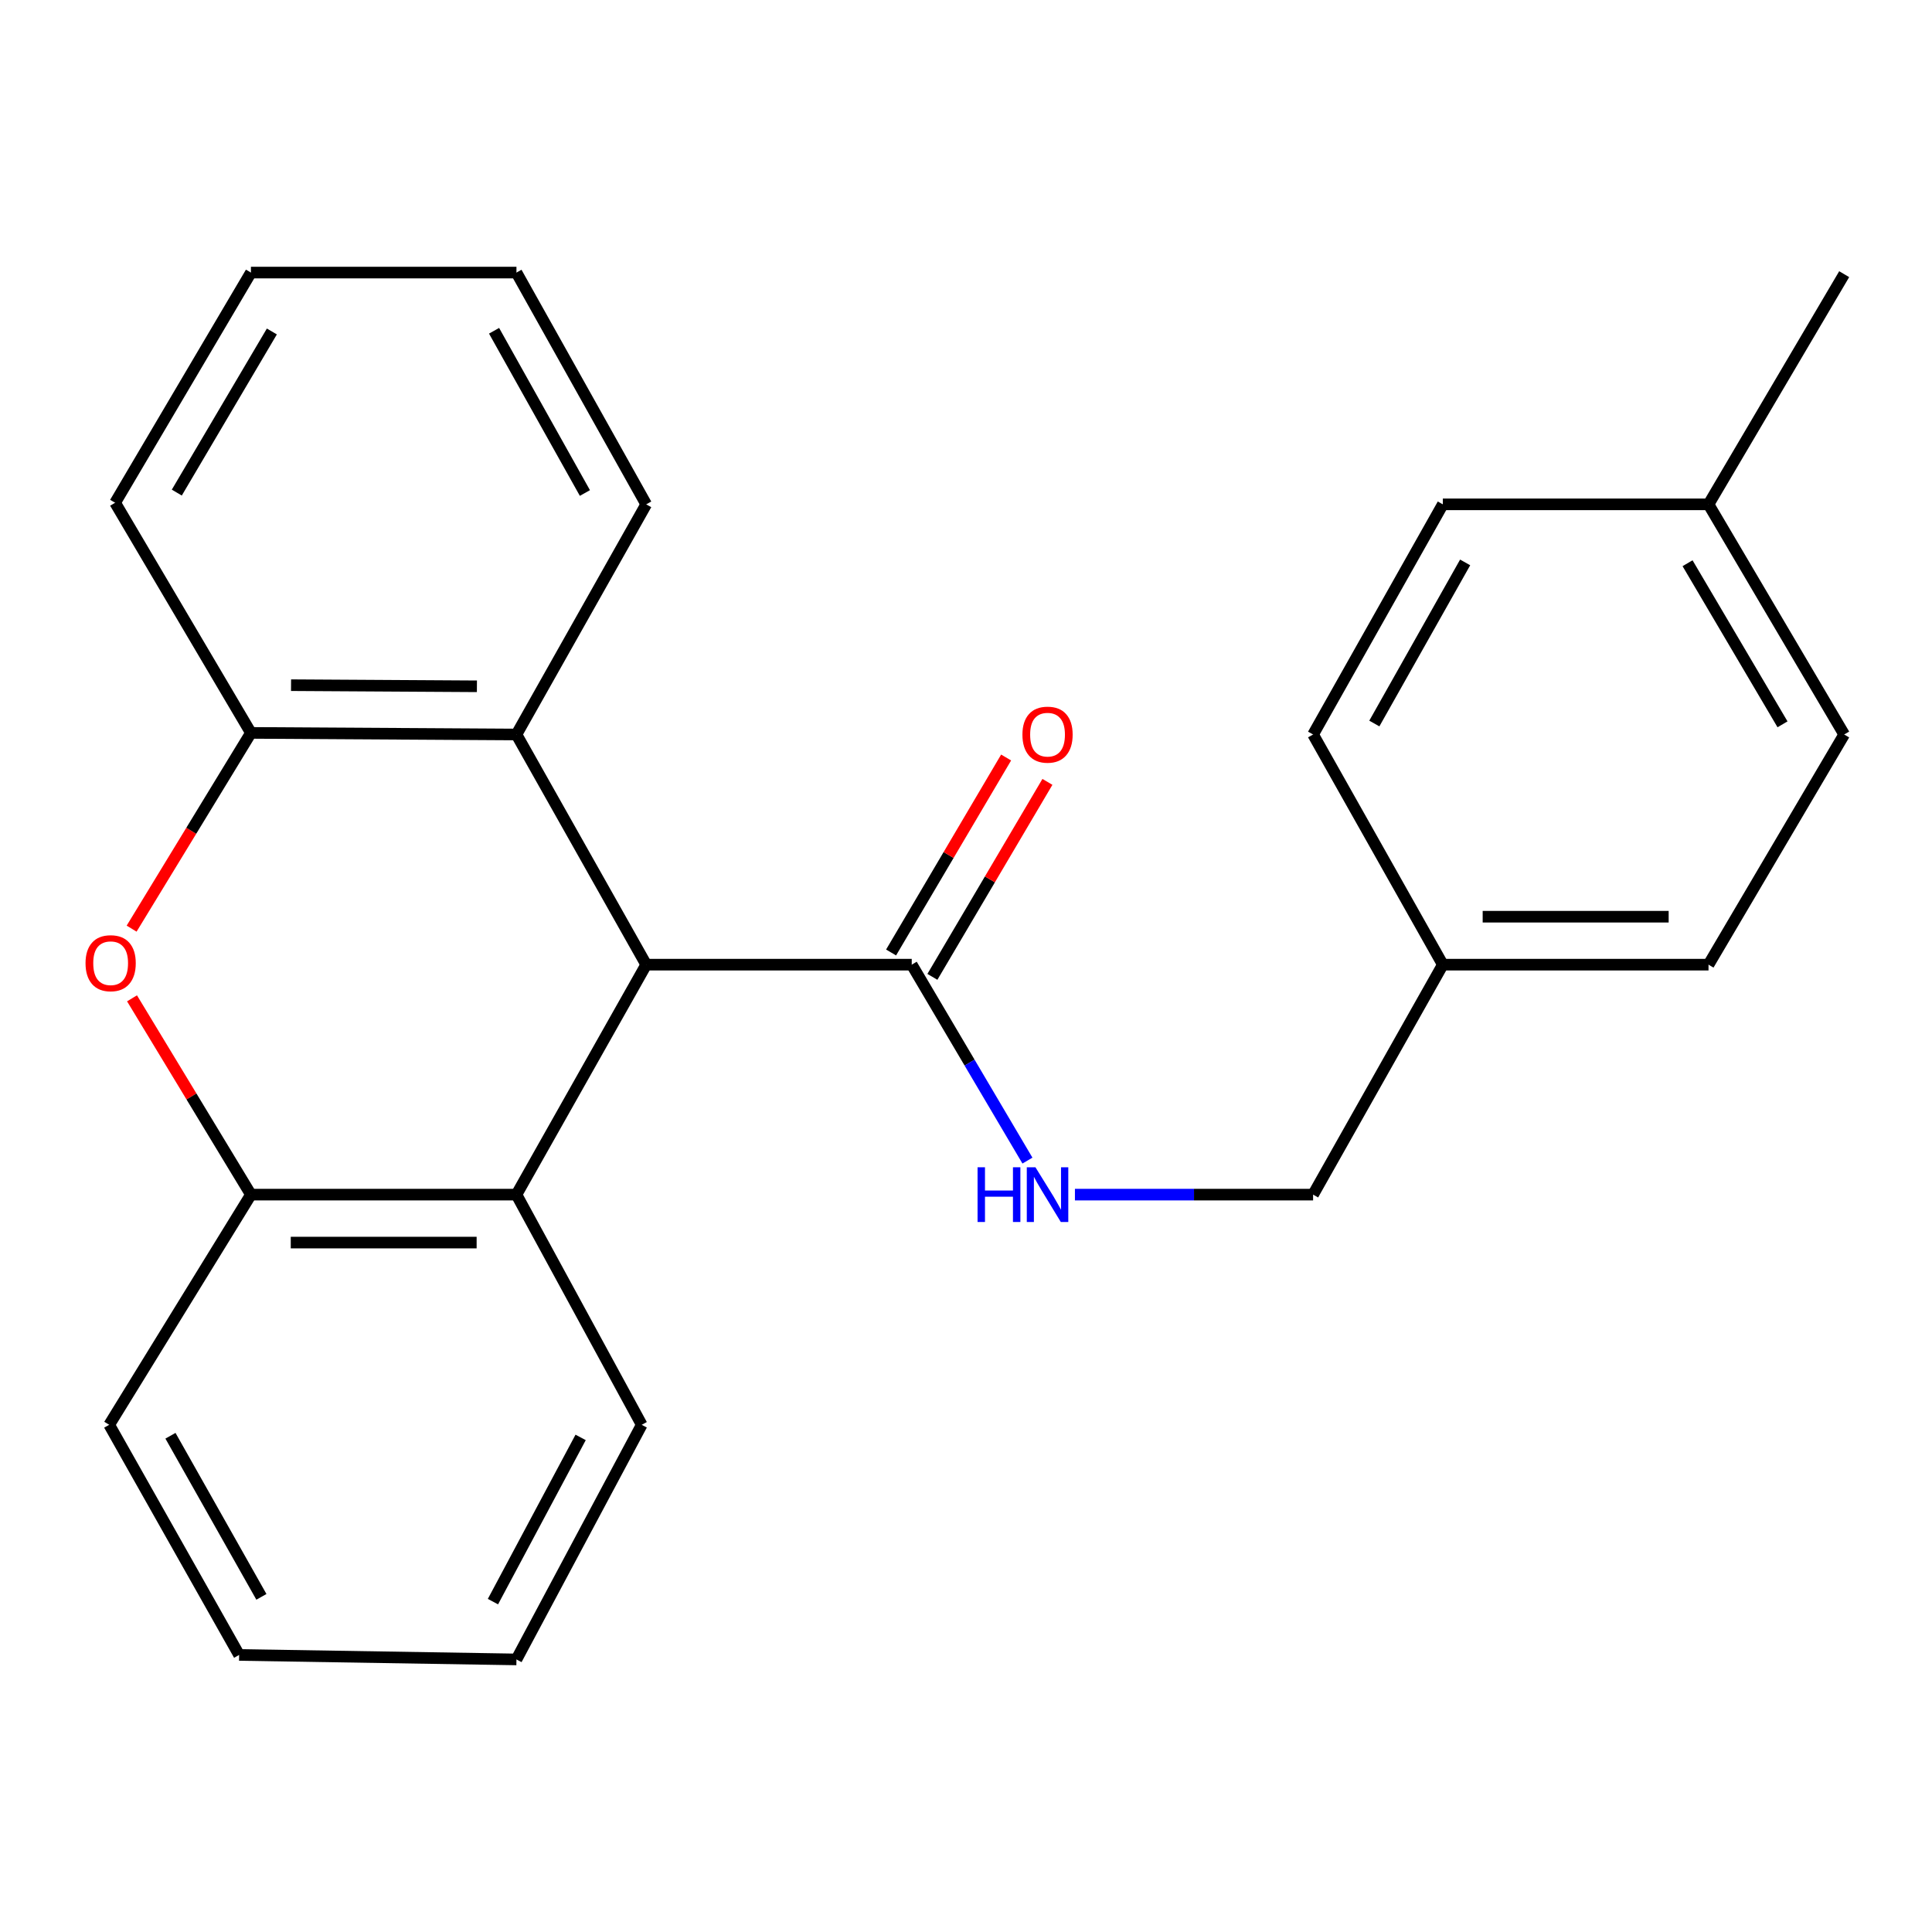 <?xml version='1.0' encoding='iso-8859-1'?>
<svg version='1.1' baseProfile='full'
              xmlns='http://www.w3.org/2000/svg'
                      xmlns:rdkit='http://www.rdkit.org/xml'
                      xmlns:xlink='http://www.w3.org/1999/xlink'
                  xml:space='preserve'
width='1000px' height='1000px' viewBox='0 0 1000 1000'>
<!-- END OF HEADER -->
<rect style='opacity:1.0;fill:#FFFFFF;stroke:none' width='1000' height='1000' x='0' y='0'> </rect>
<path class='bond-1' d='M 334.477,499.31 L 267.316,380.173' style='fill:none;fill-rule:evenodd;stroke:#000000;stroke-width:6px;stroke-linecap:butt;stroke-linejoin:miter;stroke-opacity:1' />
<path class='bond-2' d='M 334.477,499.31 L 267.316,618.338' style='fill:none;fill-rule:evenodd;stroke:#000000;stroke-width:6px;stroke-linecap:butt;stroke-linejoin:miter;stroke-opacity:1' />
<path class='bond-5' d='M 334.477,499.31 L 471.914,499.31' style='fill:none;fill-rule:evenodd;stroke:#000000;stroke-width:6px;stroke-linecap:butt;stroke-linejoin:miter;stroke-opacity:1' />
<path class='bond-0' d='M 68.334,516.733 L 99.106,567.535' style='fill:none;fill-rule:evenodd;stroke:#FF0000;stroke-width:6px;stroke-linecap:butt;stroke-linejoin:miter;stroke-opacity:1' />
<path class='bond-0' d='M 99.106,567.535 L 129.879,618.338' style='fill:none;fill-rule:evenodd;stroke:#000000;stroke-width:6px;stroke-linecap:butt;stroke-linejoin:miter;stroke-opacity:1' />
<path class='bond-24' d='M 68.125,480.662 L 99.002,430.004' style='fill:none;fill-rule:evenodd;stroke:#FF0000;stroke-width:6px;stroke-linecap:butt;stroke-linejoin:miter;stroke-opacity:1' />
<path class='bond-24' d='M 99.002,430.004 L 129.879,379.346' style='fill:none;fill-rule:evenodd;stroke:#000000;stroke-width:6px;stroke-linecap:butt;stroke-linejoin:miter;stroke-opacity:1' />
<path class='bond-3' d='M 267.316,380.173 L 129.879,379.346' style='fill:none;fill-rule:evenodd;stroke:#000000;stroke-width:6px;stroke-linecap:butt;stroke-linejoin:miter;stroke-opacity:1' />
<path class='bond-3' d='M 246.85,355.226 L 150.644,354.647' style='fill:none;fill-rule:evenodd;stroke:#000000;stroke-width:6px;stroke-linecap:butt;stroke-linejoin:miter;stroke-opacity:1' />
<path class='bond-15' d='M 267.316,380.173 L 334.477,261.049' style='fill:none;fill-rule:evenodd;stroke:#000000;stroke-width:6px;stroke-linecap:butt;stroke-linejoin:miter;stroke-opacity:1' />
<path class='bond-4' d='M 267.316,618.338 L 129.879,618.338' style='fill:none;fill-rule:evenodd;stroke:#000000;stroke-width:6px;stroke-linecap:butt;stroke-linejoin:miter;stroke-opacity:1' />
<path class='bond-4' d='M 246.701,643.161 L 150.494,643.161' style='fill:none;fill-rule:evenodd;stroke:#000000;stroke-width:6px;stroke-linecap:butt;stroke-linejoin:miter;stroke-opacity:1' />
<path class='bond-16' d='M 267.316,618.338 L 332.16,737.475' style='fill:none;fill-rule:evenodd;stroke:#000000;stroke-width:6px;stroke-linecap:butt;stroke-linejoin:miter;stroke-opacity:1' />
<path class='bond-18' d='M 129.879,379.346 L 59.588,260.222' style='fill:none;fill-rule:evenodd;stroke:#000000;stroke-width:6px;stroke-linecap:butt;stroke-linejoin:miter;stroke-opacity:1' />
<path class='bond-17' d='M 129.879,618.338 L 56.526,737.475' style='fill:none;fill-rule:evenodd;stroke:#000000;stroke-width:6px;stroke-linecap:butt;stroke-linejoin:miter;stroke-opacity:1' />
<path class='bond-6' d='M 471.914,499.31 L 501.858,550.016' style='fill:none;fill-rule:evenodd;stroke:#000000;stroke-width:6px;stroke-linecap:butt;stroke-linejoin:miter;stroke-opacity:1' />
<path class='bond-6' d='M 501.858,550.016 L 531.802,600.722' style='fill:none;fill-rule:evenodd;stroke:#0000FF;stroke-width:6px;stroke-linecap:butt;stroke-linejoin:miter;stroke-opacity:1' />
<path class='bond-7' d='M 482.604,505.617 L 512.375,455.158' style='fill:none;fill-rule:evenodd;stroke:#000000;stroke-width:6px;stroke-linecap:butt;stroke-linejoin:miter;stroke-opacity:1' />
<path class='bond-7' d='M 512.375,455.158 L 542.146,404.698' style='fill:none;fill-rule:evenodd;stroke:#FF0000;stroke-width:6px;stroke-linecap:butt;stroke-linejoin:miter;stroke-opacity:1' />
<path class='bond-7' d='M 461.225,493.004 L 490.996,442.544' style='fill:none;fill-rule:evenodd;stroke:#000000;stroke-width:6px;stroke-linecap:butt;stroke-linejoin:miter;stroke-opacity:1' />
<path class='bond-7' d='M 490.996,442.544 L 520.767,392.084' style='fill:none;fill-rule:evenodd;stroke:#FF0000;stroke-width:6px;stroke-linecap:butt;stroke-linejoin:miter;stroke-opacity:1' />
<path class='bond-8' d='M 556.381,618.338 L 618.019,618.338' style='fill:none;fill-rule:evenodd;stroke:#0000FF;stroke-width:6px;stroke-linecap:butt;stroke-linejoin:miter;stroke-opacity:1' />
<path class='bond-8' d='M 618.019,618.338 L 679.657,618.338' style='fill:none;fill-rule:evenodd;stroke:#000000;stroke-width:6px;stroke-linecap:butt;stroke-linejoin:miter;stroke-opacity:1' />
<path class='bond-9' d='M 679.657,618.338 L 746.803,499.31' style='fill:none;fill-rule:evenodd;stroke:#000000;stroke-width:6px;stroke-linecap:butt;stroke-linejoin:miter;stroke-opacity:1' />
<path class='bond-11' d='M 746.803,499.31 L 679.657,380.173' style='fill:none;fill-rule:evenodd;stroke:#000000;stroke-width:6px;stroke-linecap:butt;stroke-linejoin:miter;stroke-opacity:1' />
<path class='bond-12' d='M 746.803,499.31 L 884.323,499.31' style='fill:none;fill-rule:evenodd;stroke:#000000;stroke-width:6px;stroke-linecap:butt;stroke-linejoin:miter;stroke-opacity:1' />
<path class='bond-12' d='M 767.431,474.487 L 863.695,474.487' style='fill:none;fill-rule:evenodd;stroke:#000000;stroke-width:6px;stroke-linecap:butt;stroke-linejoin:miter;stroke-opacity:1' />
<path class='bond-10' d='M 884.323,261.049 L 954.545,380.173' style='fill:none;fill-rule:evenodd;stroke:#000000;stroke-width:6px;stroke-linecap:butt;stroke-linejoin:miter;stroke-opacity:1' />
<path class='bond-10' d='M 873.473,291.524 L 922.628,374.91' style='fill:none;fill-rule:evenodd;stroke:#000000;stroke-width:6px;stroke-linecap:butt;stroke-linejoin:miter;stroke-opacity:1' />
<path class='bond-19' d='M 884.323,261.049 L 954.545,141.912' style='fill:none;fill-rule:evenodd;stroke:#000000;stroke-width:6px;stroke-linecap:butt;stroke-linejoin:miter;stroke-opacity:1' />
<path class='bond-27' d='M 884.323,261.049 L 746.803,261.049' style='fill:none;fill-rule:evenodd;stroke:#000000;stroke-width:6px;stroke-linecap:butt;stroke-linejoin:miter;stroke-opacity:1' />
<path class='bond-13' d='M 679.657,380.173 L 746.803,261.049' style='fill:none;fill-rule:evenodd;stroke:#000000;stroke-width:6px;stroke-linecap:butt;stroke-linejoin:miter;stroke-opacity:1' />
<path class='bond-13' d='M 711.353,374.494 L 758.356,291.107' style='fill:none;fill-rule:evenodd;stroke:#000000;stroke-width:6px;stroke-linecap:butt;stroke-linejoin:miter;stroke-opacity:1' />
<path class='bond-14' d='M 884.323,499.31 L 954.545,380.173' style='fill:none;fill-rule:evenodd;stroke:#000000;stroke-width:6px;stroke-linecap:butt;stroke-linejoin:miter;stroke-opacity:1' />
<path class='bond-21' d='M 334.477,261.049 L 267.316,141.085' style='fill:none;fill-rule:evenodd;stroke:#000000;stroke-width:6px;stroke-linecap:butt;stroke-linejoin:miter;stroke-opacity:1' />
<path class='bond-21' d='M 302.743,255.181 L 255.73,171.205' style='fill:none;fill-rule:evenodd;stroke:#000000;stroke-width:6px;stroke-linecap:butt;stroke-linejoin:miter;stroke-opacity:1' />
<path class='bond-20' d='M 332.16,737.475 L 267.316,858.915' style='fill:none;fill-rule:evenodd;stroke:#000000;stroke-width:6px;stroke-linecap:butt;stroke-linejoin:miter;stroke-opacity:1' />
<path class='bond-20' d='M 300.536,743.999 L 255.146,829.007' style='fill:none;fill-rule:evenodd;stroke:#000000;stroke-width:6px;stroke-linecap:butt;stroke-linejoin:miter;stroke-opacity:1' />
<path class='bond-25' d='M 56.526,737.475 L 123.769,856.599' style='fill:none;fill-rule:evenodd;stroke:#000000;stroke-width:6px;stroke-linecap:butt;stroke-linejoin:miter;stroke-opacity:1' />
<path class='bond-25' d='M 88.23,743.141 L 135.3,826.528' style='fill:none;fill-rule:evenodd;stroke:#000000;stroke-width:6px;stroke-linecap:butt;stroke-linejoin:miter;stroke-opacity:1' />
<path class='bond-26' d='M 59.588,260.222 L 129.879,141.085' style='fill:none;fill-rule:evenodd;stroke:#000000;stroke-width:6px;stroke-linecap:butt;stroke-linejoin:miter;stroke-opacity:1' />
<path class='bond-26' d='M 91.511,254.965 L 140.714,171.569' style='fill:none;fill-rule:evenodd;stroke:#000000;stroke-width:6px;stroke-linecap:butt;stroke-linejoin:miter;stroke-opacity:1' />
<path class='bond-23' d='M 267.316,858.915 L 123.769,856.599' style='fill:none;fill-rule:evenodd;stroke:#000000;stroke-width:6px;stroke-linecap:butt;stroke-linejoin:miter;stroke-opacity:1' />
<path class='bond-22' d='M 267.316,141.085 L 129.879,141.085' style='fill:none;fill-rule:evenodd;stroke:#000000;stroke-width:6px;stroke-linecap:butt;stroke-linejoin:miter;stroke-opacity:1' />
<path  class='atom-1' d='M 44.271 498.549
Q 44.271 491.749, 47.631 487.949
Q 50.991 484.149, 57.271 484.149
Q 63.551 484.149, 66.911 487.949
Q 70.271 491.749, 70.271 498.549
Q 70.271 505.429, 66.871 509.349
Q 63.471 513.229, 57.271 513.229
Q 51.031 513.229, 47.631 509.349
Q 44.271 505.469, 44.271 498.549
M 57.271 510.029
Q 61.591 510.029, 63.911 507.149
Q 66.271 504.229, 66.271 498.549
Q 66.271 492.989, 63.911 490.189
Q 61.591 487.349, 57.271 487.349
Q 52.951 487.349, 50.591 490.149
Q 48.271 492.949, 48.271 498.549
Q 48.271 504.269, 50.591 507.149
Q 52.951 510.029, 57.271 510.029
' fill='#FF0000'/>
<path  class='atom-7' d='M 505.985 604.178
L 509.825 604.178
L 509.825 616.218
L 524.305 616.218
L 524.305 604.178
L 528.145 604.178
L 528.145 632.498
L 524.305 632.498
L 524.305 619.418
L 509.825 619.418
L 509.825 632.498
L 505.985 632.498
L 505.985 604.178
' fill='#0000FF'/>
<path  class='atom-7' d='M 535.945 604.178
L 545.225 619.178
Q 546.145 620.658, 547.625 623.338
Q 549.105 626.018, 549.185 626.178
L 549.185 604.178
L 552.945 604.178
L 552.945 632.498
L 549.065 632.498
L 539.105 616.098
Q 537.945 614.178, 536.705 611.978
Q 535.505 609.778, 535.145 609.098
L 535.145 632.498
L 531.465 632.498
L 531.465 604.178
L 535.945 604.178
' fill='#0000FF'/>
<path  class='atom-8' d='M 529.205 380.253
Q 529.205 373.453, 532.565 369.653
Q 535.925 365.853, 542.205 365.853
Q 548.485 365.853, 551.845 369.653
Q 555.205 373.453, 555.205 380.253
Q 555.205 387.133, 551.805 391.053
Q 548.405 394.933, 542.205 394.933
Q 535.965 394.933, 532.565 391.053
Q 529.205 387.173, 529.205 380.253
M 542.205 391.733
Q 546.525 391.733, 548.845 388.853
Q 551.205 385.933, 551.205 380.253
Q 551.205 374.693, 548.845 371.893
Q 546.525 369.053, 542.205 369.053
Q 537.885 369.053, 535.525 371.853
Q 533.205 374.653, 533.205 380.253
Q 533.205 385.973, 535.525 388.853
Q 537.885 391.733, 542.205 391.733
' fill='#FF0000'/>
</svg>
